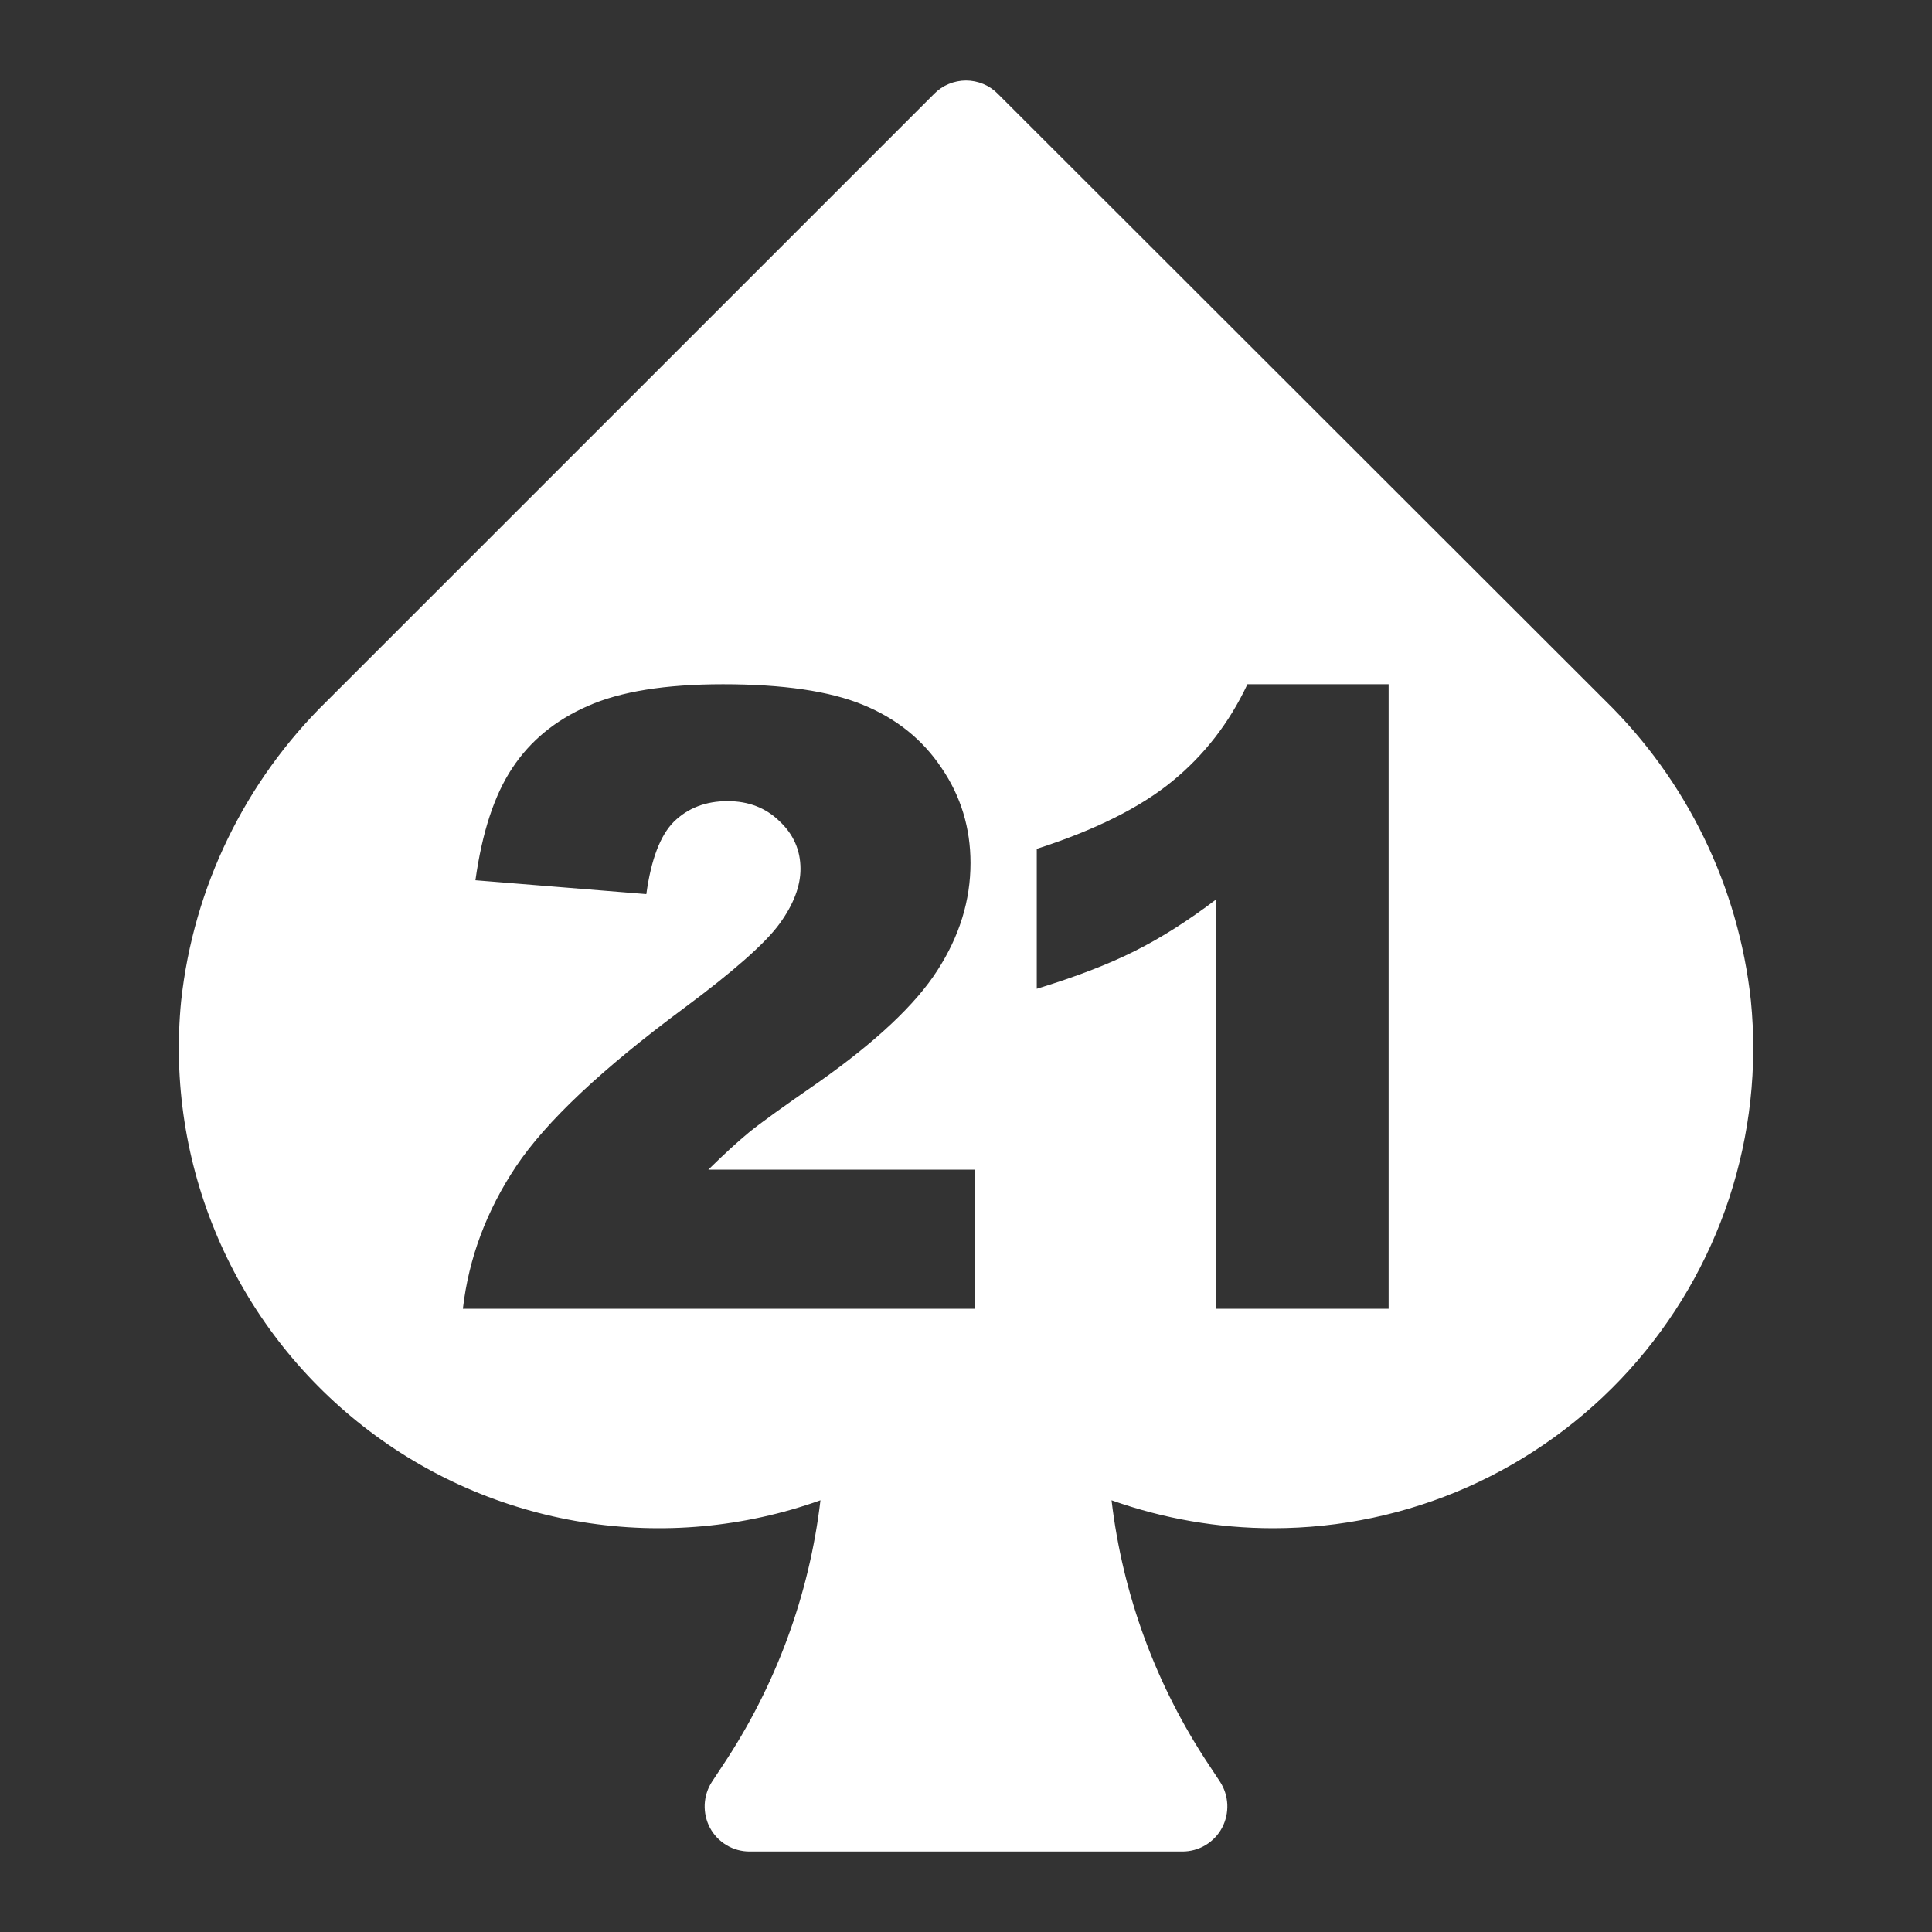 <svg width="24" height="24" viewBox="0 0 24 24" fill="none" xmlns="http://www.w3.org/2000/svg">
  <rect x="0" y="0" width="24" height="24" fill="#333333" stroke="none"/>
  <path fill-rule="evenodd" clip-rule="evenodd" d="M21.75 12.429C21.597 11.014 20.956 9.696 19.938 8.701L12.395 1.165C12.344 1.113 12.282 1.071 12.214 1.043C12.146 1.015 12.073 1 12 1C11.927 1 11.854 1.015 11.786 1.043C11.718 1.071 11.656 1.113 11.605 1.165L4.062 8.708C3.044 9.703 2.403 11.021 2.25 12.437C2.152 13.437 2.308 14.446 2.704 15.37C3.1 16.294 3.723 17.102 4.516 17.721C5.308 18.34 6.244 18.748 7.236 18.908C8.228 19.068 9.245 18.975 10.192 18.637C10.053 19.817 9.636 20.946 8.976 21.934L8.846 22.131C8.79 22.216 8.759 22.314 8.754 22.415C8.75 22.516 8.772 22.616 8.819 22.705C8.867 22.795 8.938 22.869 9.025 22.921C9.111 22.973 9.211 23 9.312 23H14.688C14.789 23 14.889 22.973 14.975 22.921C15.062 22.869 15.133 22.795 15.181 22.705C15.228 22.616 15.25 22.516 15.246 22.415C15.241 22.314 15.21 22.216 15.154 22.131L15.024 21.934C14.364 20.946 13.947 19.817 13.808 18.637C14.452 18.866 15.131 18.984 15.814 18.984C16.648 18.984 17.471 18.81 18.233 18.472C18.994 18.134 19.677 17.64 20.236 17.023C20.795 16.405 21.219 15.678 21.48 14.886C21.74 14.095 21.833 13.258 21.75 12.429ZM17.25 8.5V16.258H15.106V11.174C14.759 11.438 14.423 11.651 14.097 11.814C13.774 11.977 13.368 12.133 12.879 12.283V10.545C13.601 10.312 14.161 10.033 14.56 9.707C14.959 9.381 15.271 8.979 15.496 8.5H17.25ZM5.75 16.258H12.108V14.53H8.799C8.993 14.339 9.161 14.185 9.304 14.067C9.449 13.949 9.735 13.743 10.162 13.448C10.88 12.942 11.374 12.477 11.645 12.054C11.919 11.63 12.056 11.186 12.056 10.722C12.056 10.285 11.936 9.891 11.697 9.541C11.461 9.187 11.135 8.925 10.719 8.755C10.306 8.585 9.727 8.5 8.981 8.5C8.266 8.5 7.706 8.59 7.3 8.771C6.898 8.947 6.586 9.204 6.364 9.541C6.142 9.874 5.989 10.338 5.906 10.935L8.029 11.107C8.088 10.677 8.202 10.377 8.372 10.207C8.546 10.037 8.768 9.952 9.038 9.952C9.298 9.952 9.513 10.035 9.683 10.201C9.857 10.364 9.944 10.562 9.944 10.794C9.944 11.009 9.857 11.237 9.683 11.476C9.51 11.715 9.113 12.066 8.492 12.527C7.476 13.28 6.782 13.934 6.411 14.489C6.043 15.04 5.823 15.63 5.75 16.258Z" fill="white"/>
</svg>
